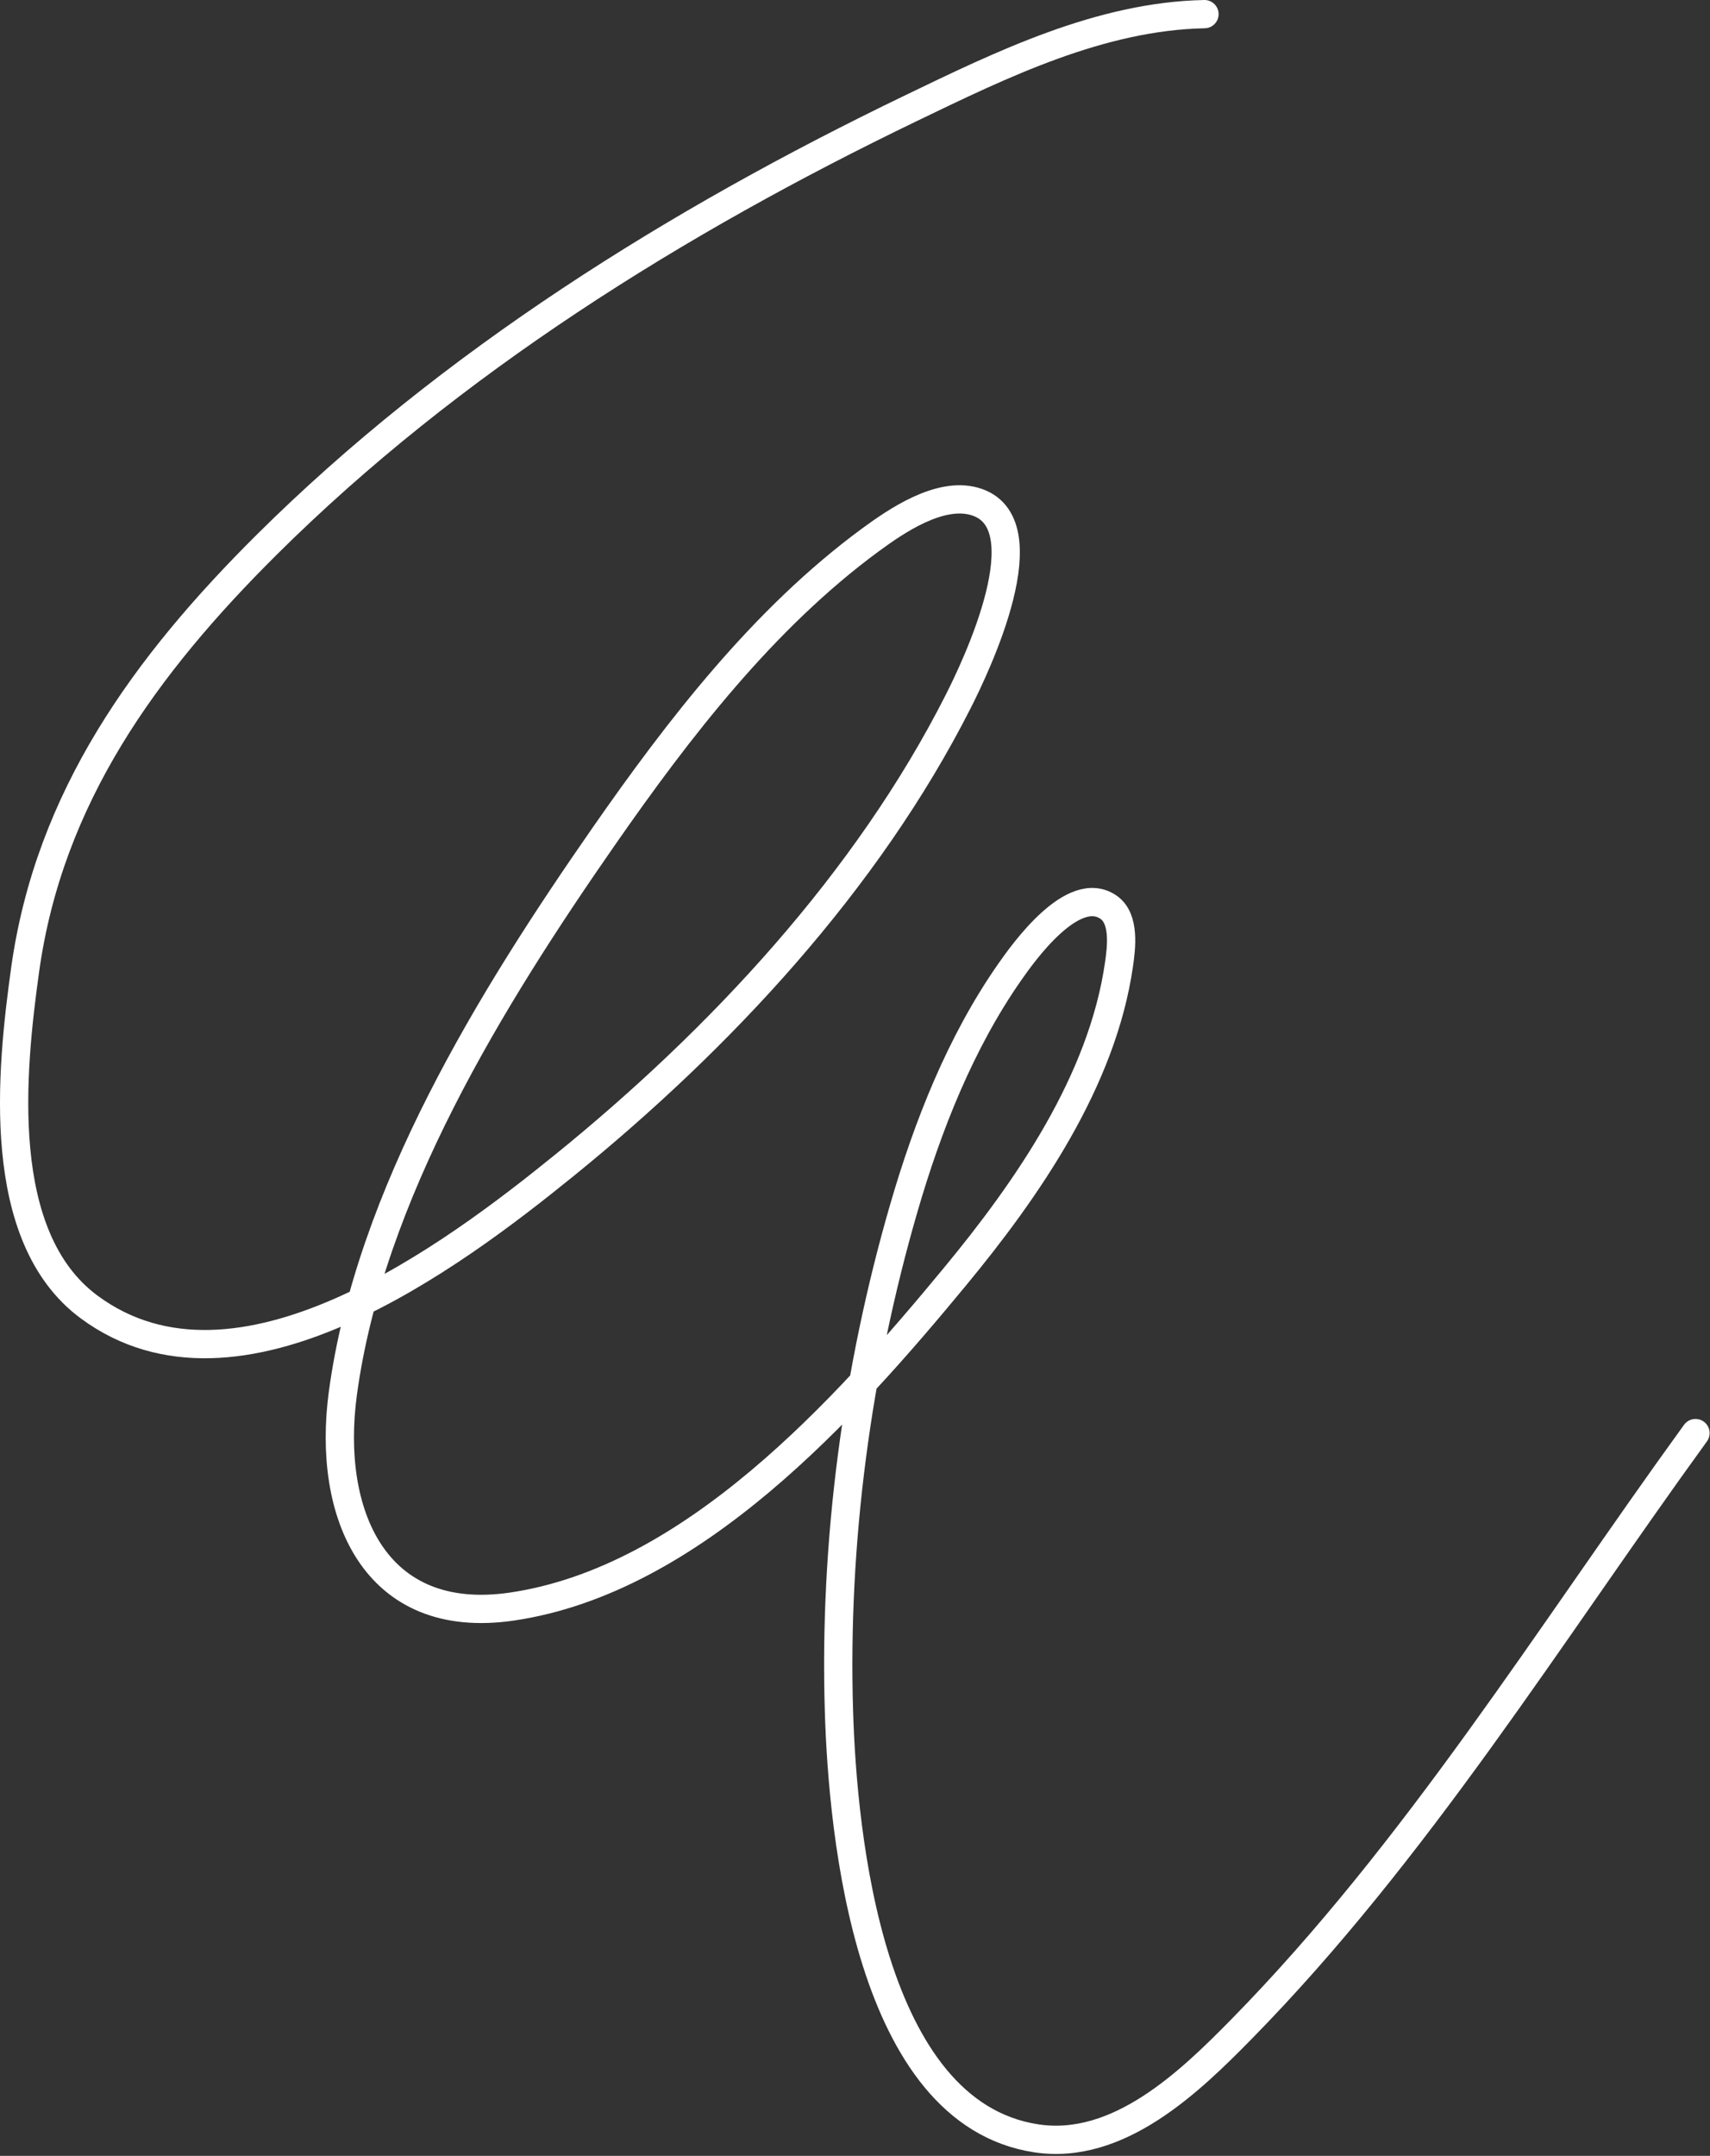 <?xml version="1.0" encoding="UTF-8"?> <svg xmlns="http://www.w3.org/2000/svg" width="242" height="305" viewBox="0 0 242 305" fill="none"><rect x="0" y="0" width="242" height="305" fill="#333333" stroke="none"/><path d="M170.458 2C155.725 2.295 141.787 9.101 128.765 15.383C95.88 31.247 63.755 51.224 37.743 77.065C20.575 94.121 6.951 112.815 3.556 137.203C1.57 151.473 -0.846 174.944 12.607 184.901C33.675 200.493 64.076 177.671 79.865 164.87C101.903 147.003 122.707 124.712 135.628 99.198C138.016 94.484 147.991 73.792 137.901 70.931C132.934 69.522 126.796 73.729 123.189 76.379C108.086 87.472 96.04 103.095 85.442 118.329C69.59 141.114 52.279 169.024 48.51 197.212C46.266 213.993 52.88 230.178 72.488 227.281C97.999 223.511 119.625 199.394 135.113 180.655C145.436 168.166 155.995 152.915 158.362 136.431C158.69 134.149 159.233 129.997 156.904 128.367C151.873 124.845 144.801 134.788 142.877 137.546C135.912 147.531 131.284 159.294 127.907 170.918C121.268 193.77 118.007 218.24 118.728 242.036C119.26 259.625 122.995 298.921 146.652 302.517C158.275 304.285 168.352 294.55 175.691 287.076C200.45 261.863 219.311 231.198 239.947 202.745" stroke="white" stroke-width="4" stroke-linecap="round"></path></svg> 